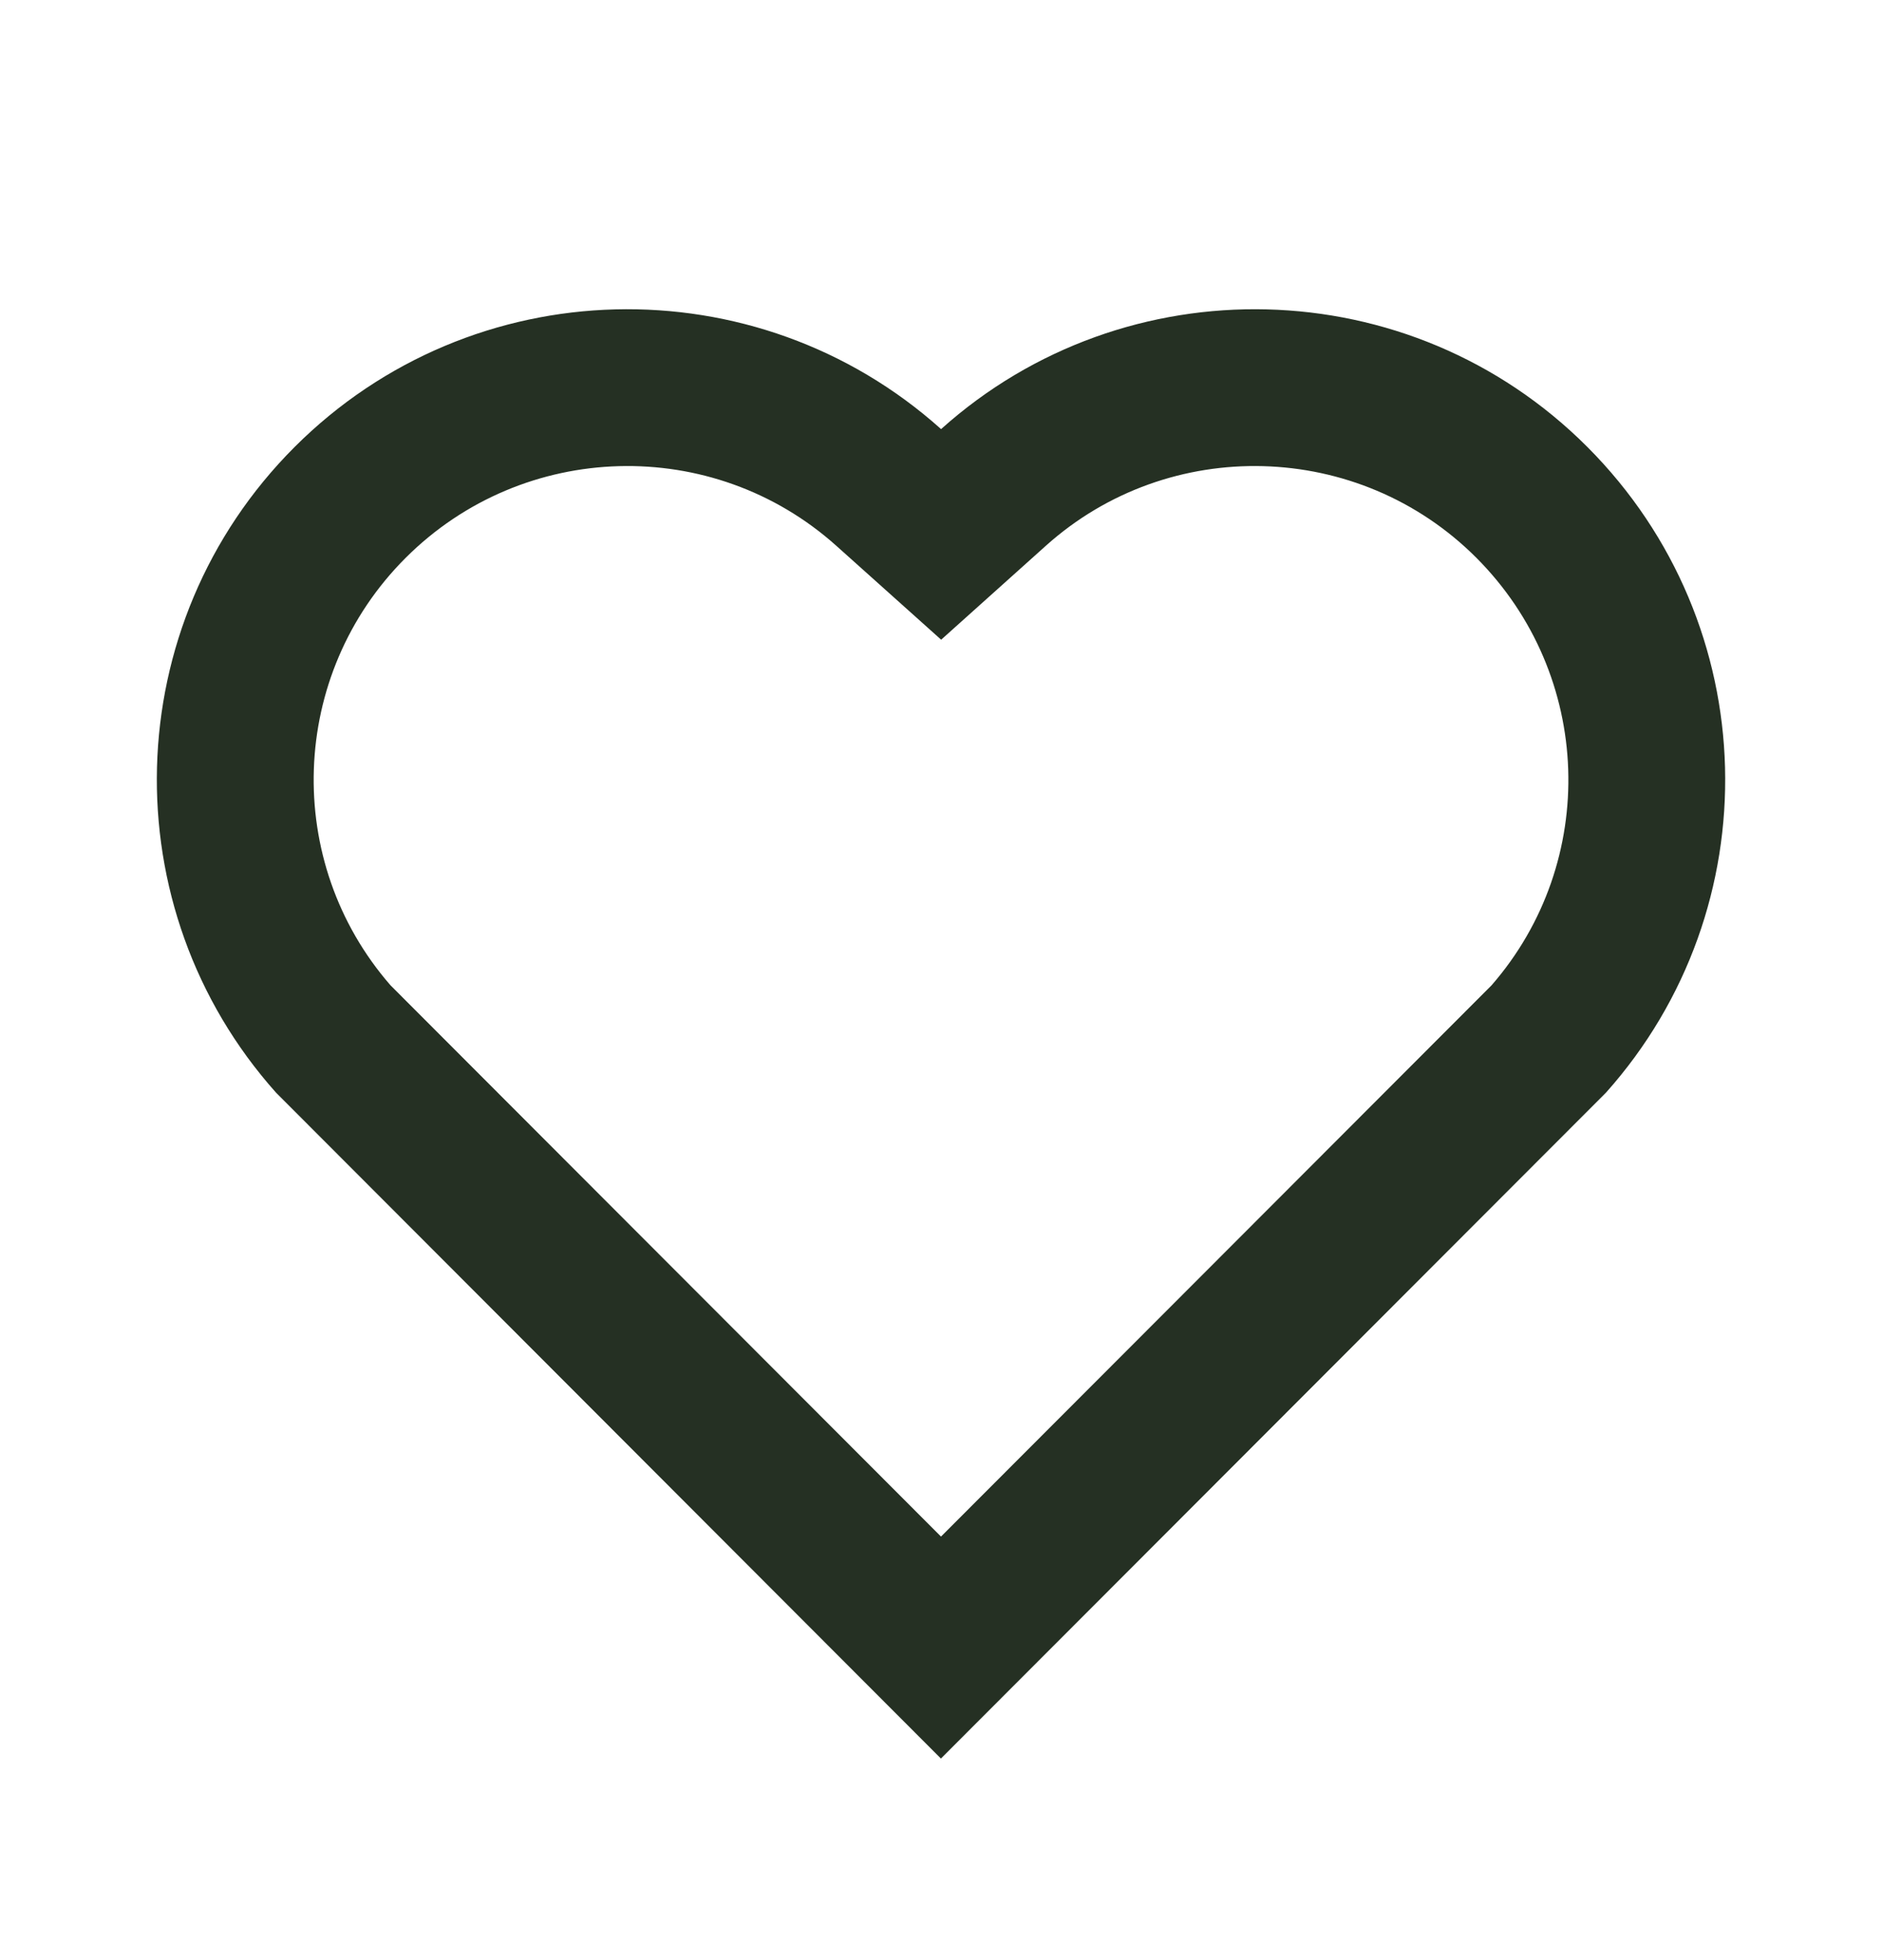 <svg width="24" height="25" viewBox="0 0 24 25" fill="none" xmlns="http://www.w3.org/2000/svg">
<g clip-path="url(#clip0_1807_4763)">
<path d="M12.001 5.473C14.35 3.364 17.98 3.434 20.243 5.701C22.505 7.969 22.583 11.581 20.479 13.937L11.999 22.429L3.521 13.937C1.417 11.581 1.496 7.963 3.757 5.701C6.022 3.437 9.645 3.361 12.001 5.473ZM18.827 7.114C17.327 5.612 14.907 5.551 13.337 6.961L12.002 8.159L10.666 6.962C9.091 5.55 6.676 5.612 5.172 7.116C3.682 8.606 3.607 10.991 4.98 12.567L12 19.598L19.02 12.568C20.394 10.991 20.319 8.609 18.827 7.114Z" fill="#253023"/>
</g>
<defs>
<clipPath id="clip0_1807_4763">
<rect width="24" height="24" fill="white" transform="translate(0 0.944)"/>
</clipPath>
</defs>
</svg>
